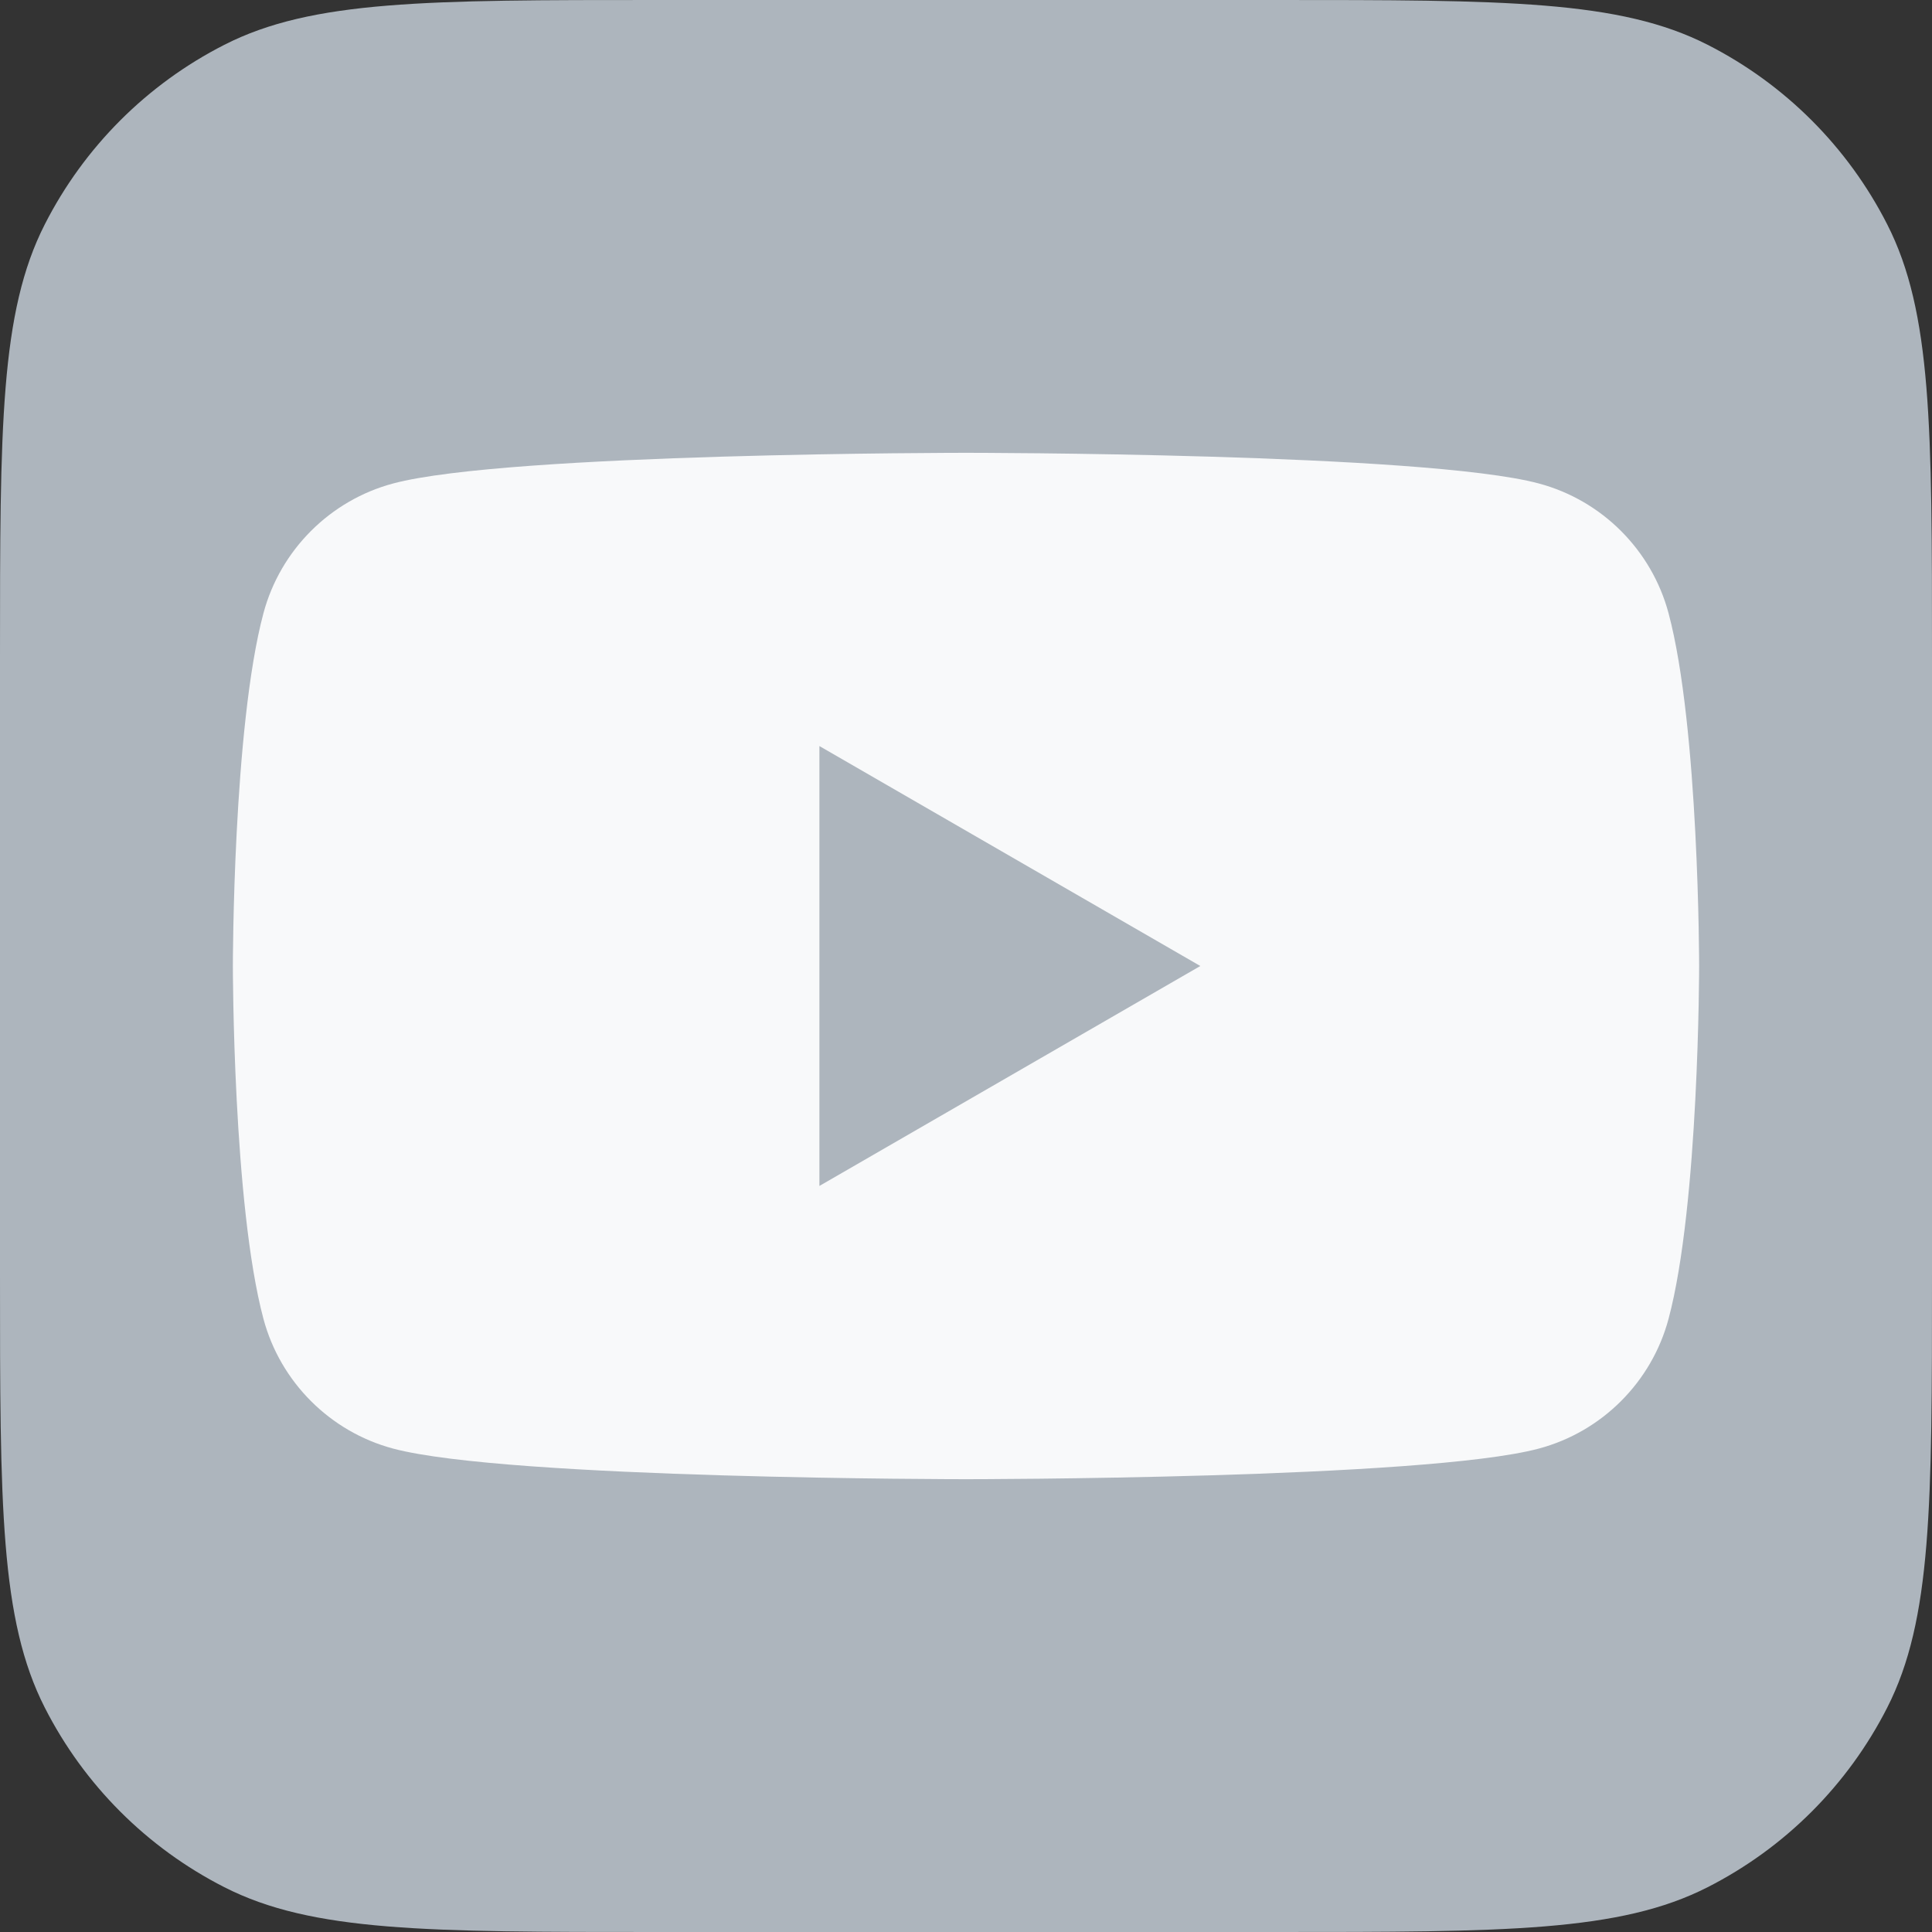 <svg width="32" height="32" viewBox="0 0 32 32" fill="none" xmlns="http://www.w3.org/2000/svg">
<rect x="0" y="0" width="32" height="32" fill="#333333" stroke="none"/>
<g clip-path="url(#clip0_906_2131)">
<path d="M0 10.889C0 7.077 0 5.172 0.742 3.716C1.394 2.435 2.435 1.394 3.716 0.742C5.172 0 7.077 0 10.889 0H21.111C24.923 0 26.828 0 28.284 0.742C29.565 1.394 30.606 2.435 31.258 3.716C32 5.172 32 7.077 32 10.889V21.111C32 24.923 32 26.828 31.258 28.284C30.606 29.565 29.565 30.606 28.284 31.258C26.828 32 24.923 32 21.111 32H10.889C7.077 32 5.172 32 3.716 31.258C2.435 30.606 1.394 29.565 0.742 28.284C0 26.828 0 24.923 0 21.111V10.889Z" fill="#ADB5BD"/>
<path d="M27.636 10.155C27.356 9.11 26.533 8.287 25.488 8.008C23.594 7.5 16 7.5 16 7.5C16 7.5 8.406 7.5 6.511 8.008C5.467 8.287 4.644 9.11 4.364 10.155C3.857 12.049 3.857 16 3.857 16C3.857 16 3.857 19.952 4.364 21.846C4.644 22.891 5.467 23.714 6.511 23.993C8.406 24.5 16 24.5 16 24.5C16 24.5 23.594 24.5 25.488 23.993C26.533 23.714 27.356 22.891 27.636 21.846C28.143 19.952 28.143 16 28.143 16C28.143 16 28.143 12.049 27.636 10.155Z" fill="#F8F9FA"/>
<path d="M13.572 19.643L19.881 16L13.572 12.357V19.643Z" fill="#ADB5BD"/>
</g>
<defs>
<clipPath id="clip0_906_2131">
<rect width="32" height="32" fill="white"/>
</clipPath>
</defs>
</svg>
